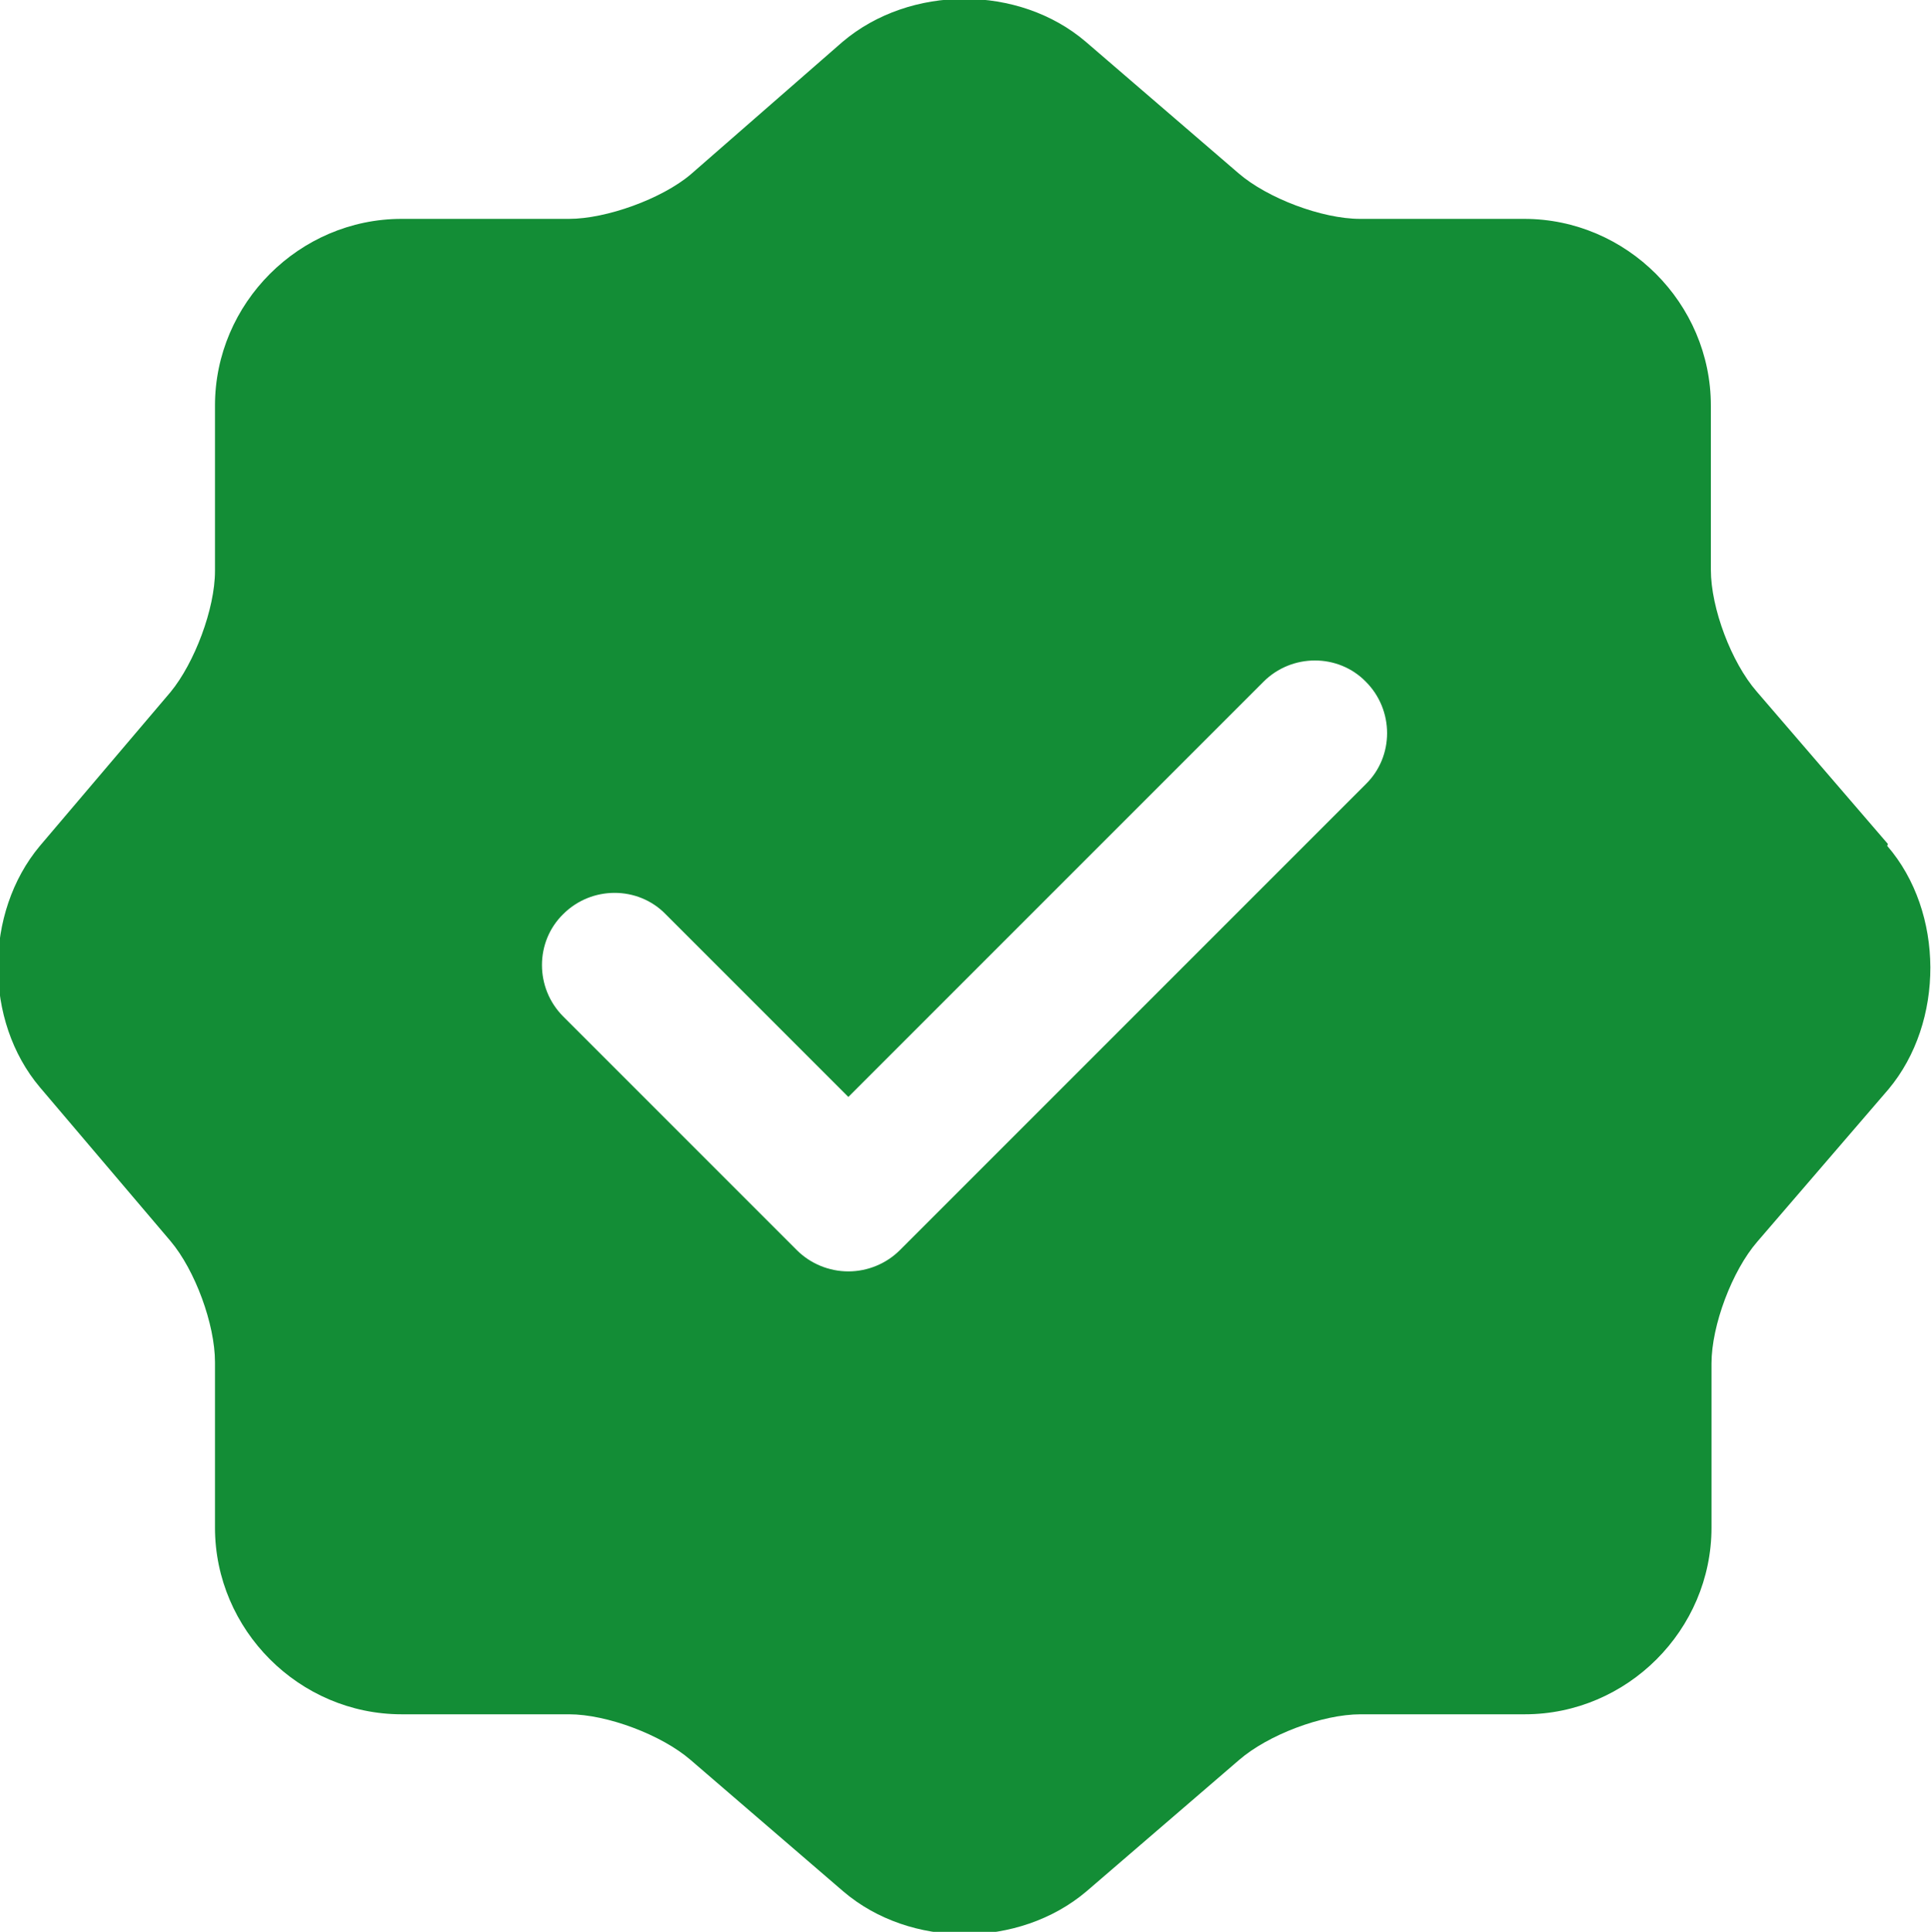 <svg viewBox="0 0 30 30.01" xmlns="http://www.w3.org/2000/svg" data-name="Layer 1" id="Layer_1">
  <defs>
    <style>
      .cls-1 {
        fill: #138d36;
        stroke-width: 0px;
      }
    </style>
  </defs>
  <path d="M29.33,13.11l-2.04-2.37c-.39-.45-.71-1.29-.71-1.89v-2.55c0-1.59-1.31-2.9-2.9-2.9h-2.55c-.59,0-1.44-.32-1.89-.71l-2.37-2.04c-1.04-.89-2.73-.89-3.78,0l-2.36,2.06c-.45.38-1.31.69-1.89.69h-2.6c-1.59,0-2.9,1.31-2.9,2.9v2.57c0,.59-.32,1.43-.69,1.88l-2.03,2.39c-.87,1.04-.87,2.72,0,3.75l2.03,2.39c.38.45.69,1.29.69,1.88v2.57c0,1.59,1.31,2.9,2.9,2.9h2.6c.59,0,1.44.32,1.89.71l2.37,2.04c1.04.89,2.73.89,3.78,0l2.37-2.04c.45-.39,1.29-.71,1.89-.71h2.55c1.59,0,2.9-1.31,2.9-2.9v-2.55c0-.59.32-1.44.71-1.89l2.04-2.37c.87-1.04.87-2.75-.02-3.78ZM21.23,12.17l-7.25,7.25c-.21.21-.5.33-.8.33s-.59-.12-.8-.33l-3.63-3.63c-.44-.44-.44-1.16,0-1.59.44-.44,1.16-.44,1.59,0l2.84,2.84,6.45-6.45c.44-.44,1.16-.44,1.59,0,.44.44.44,1.16,0,1.59Z" class="cls-1"></path>
</svg>